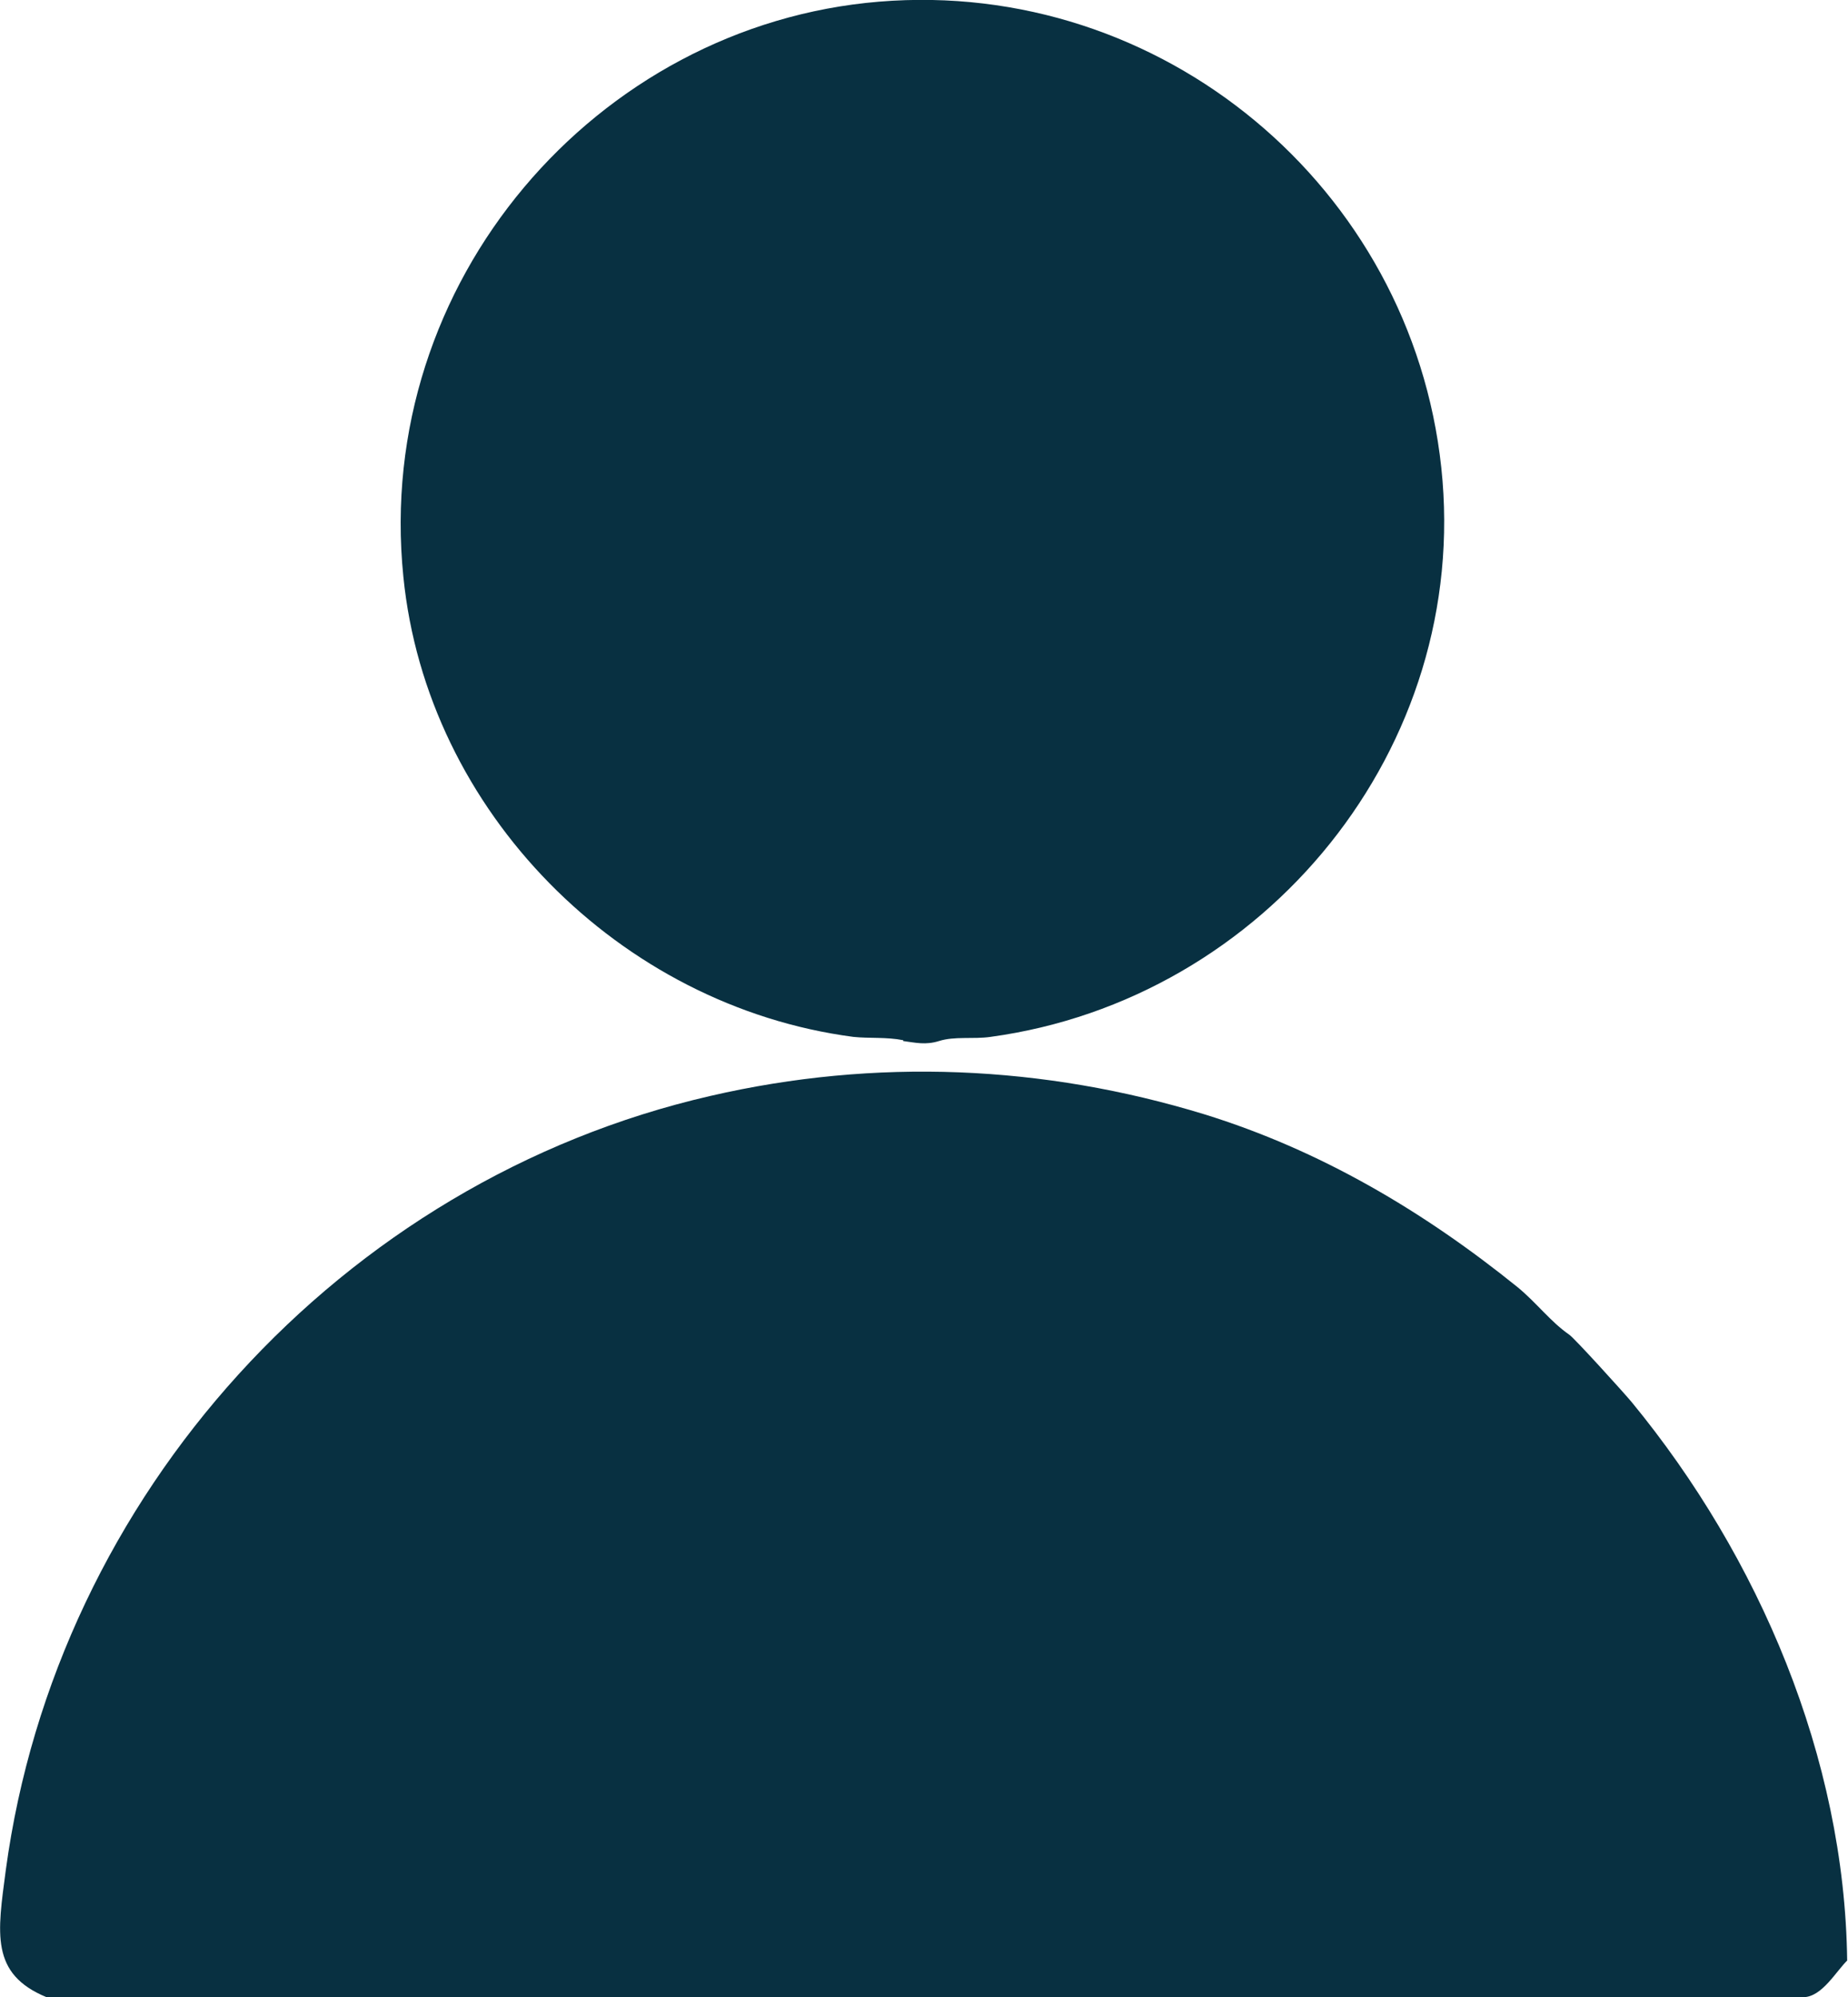 <?xml version="1.0" encoding="UTF-8"?>
<svg id="Layer_2" data-name="Layer 2" xmlns="http://www.w3.org/2000/svg" width="22.22" height="24" viewBox="0 0 22.22 24">
  <g id="Layer_2-2" data-name="Layer 2">
    <g id="Generative_Object" data-name="Generative Object">
      <path d="M10.86,12.5c-.2-.04-.41-.02-.6-.04-2.81-.37-5.13-2.71-5.41-5.53C4.49,3.39,7.17.3,10.57.02s6.4,2.23,6.76,5.6-2.12,6.39-5.42,6.84c-.21.03-.43-.01-.62.05-.16.05-.28.02-.43,0Z" fill="#083041"/>
      <path d="M22.22,23.55c-.14.13-.31.45-.54.45H.56c-.68-.28-.59-.77-.49-1.53.61-4.5,4.03-8.28,8.47-9.3,1.99-.46,4.01-.37,5.94.22,1.39.43,2.63,1.16,3.77,2.08.23.19.39.41.62.57.06.04.65.69.75.81,1.53,1.86,2.56,4.27,2.59,6.71Z" fill="#083041"/>
    </g>
  </g>
</svg>
